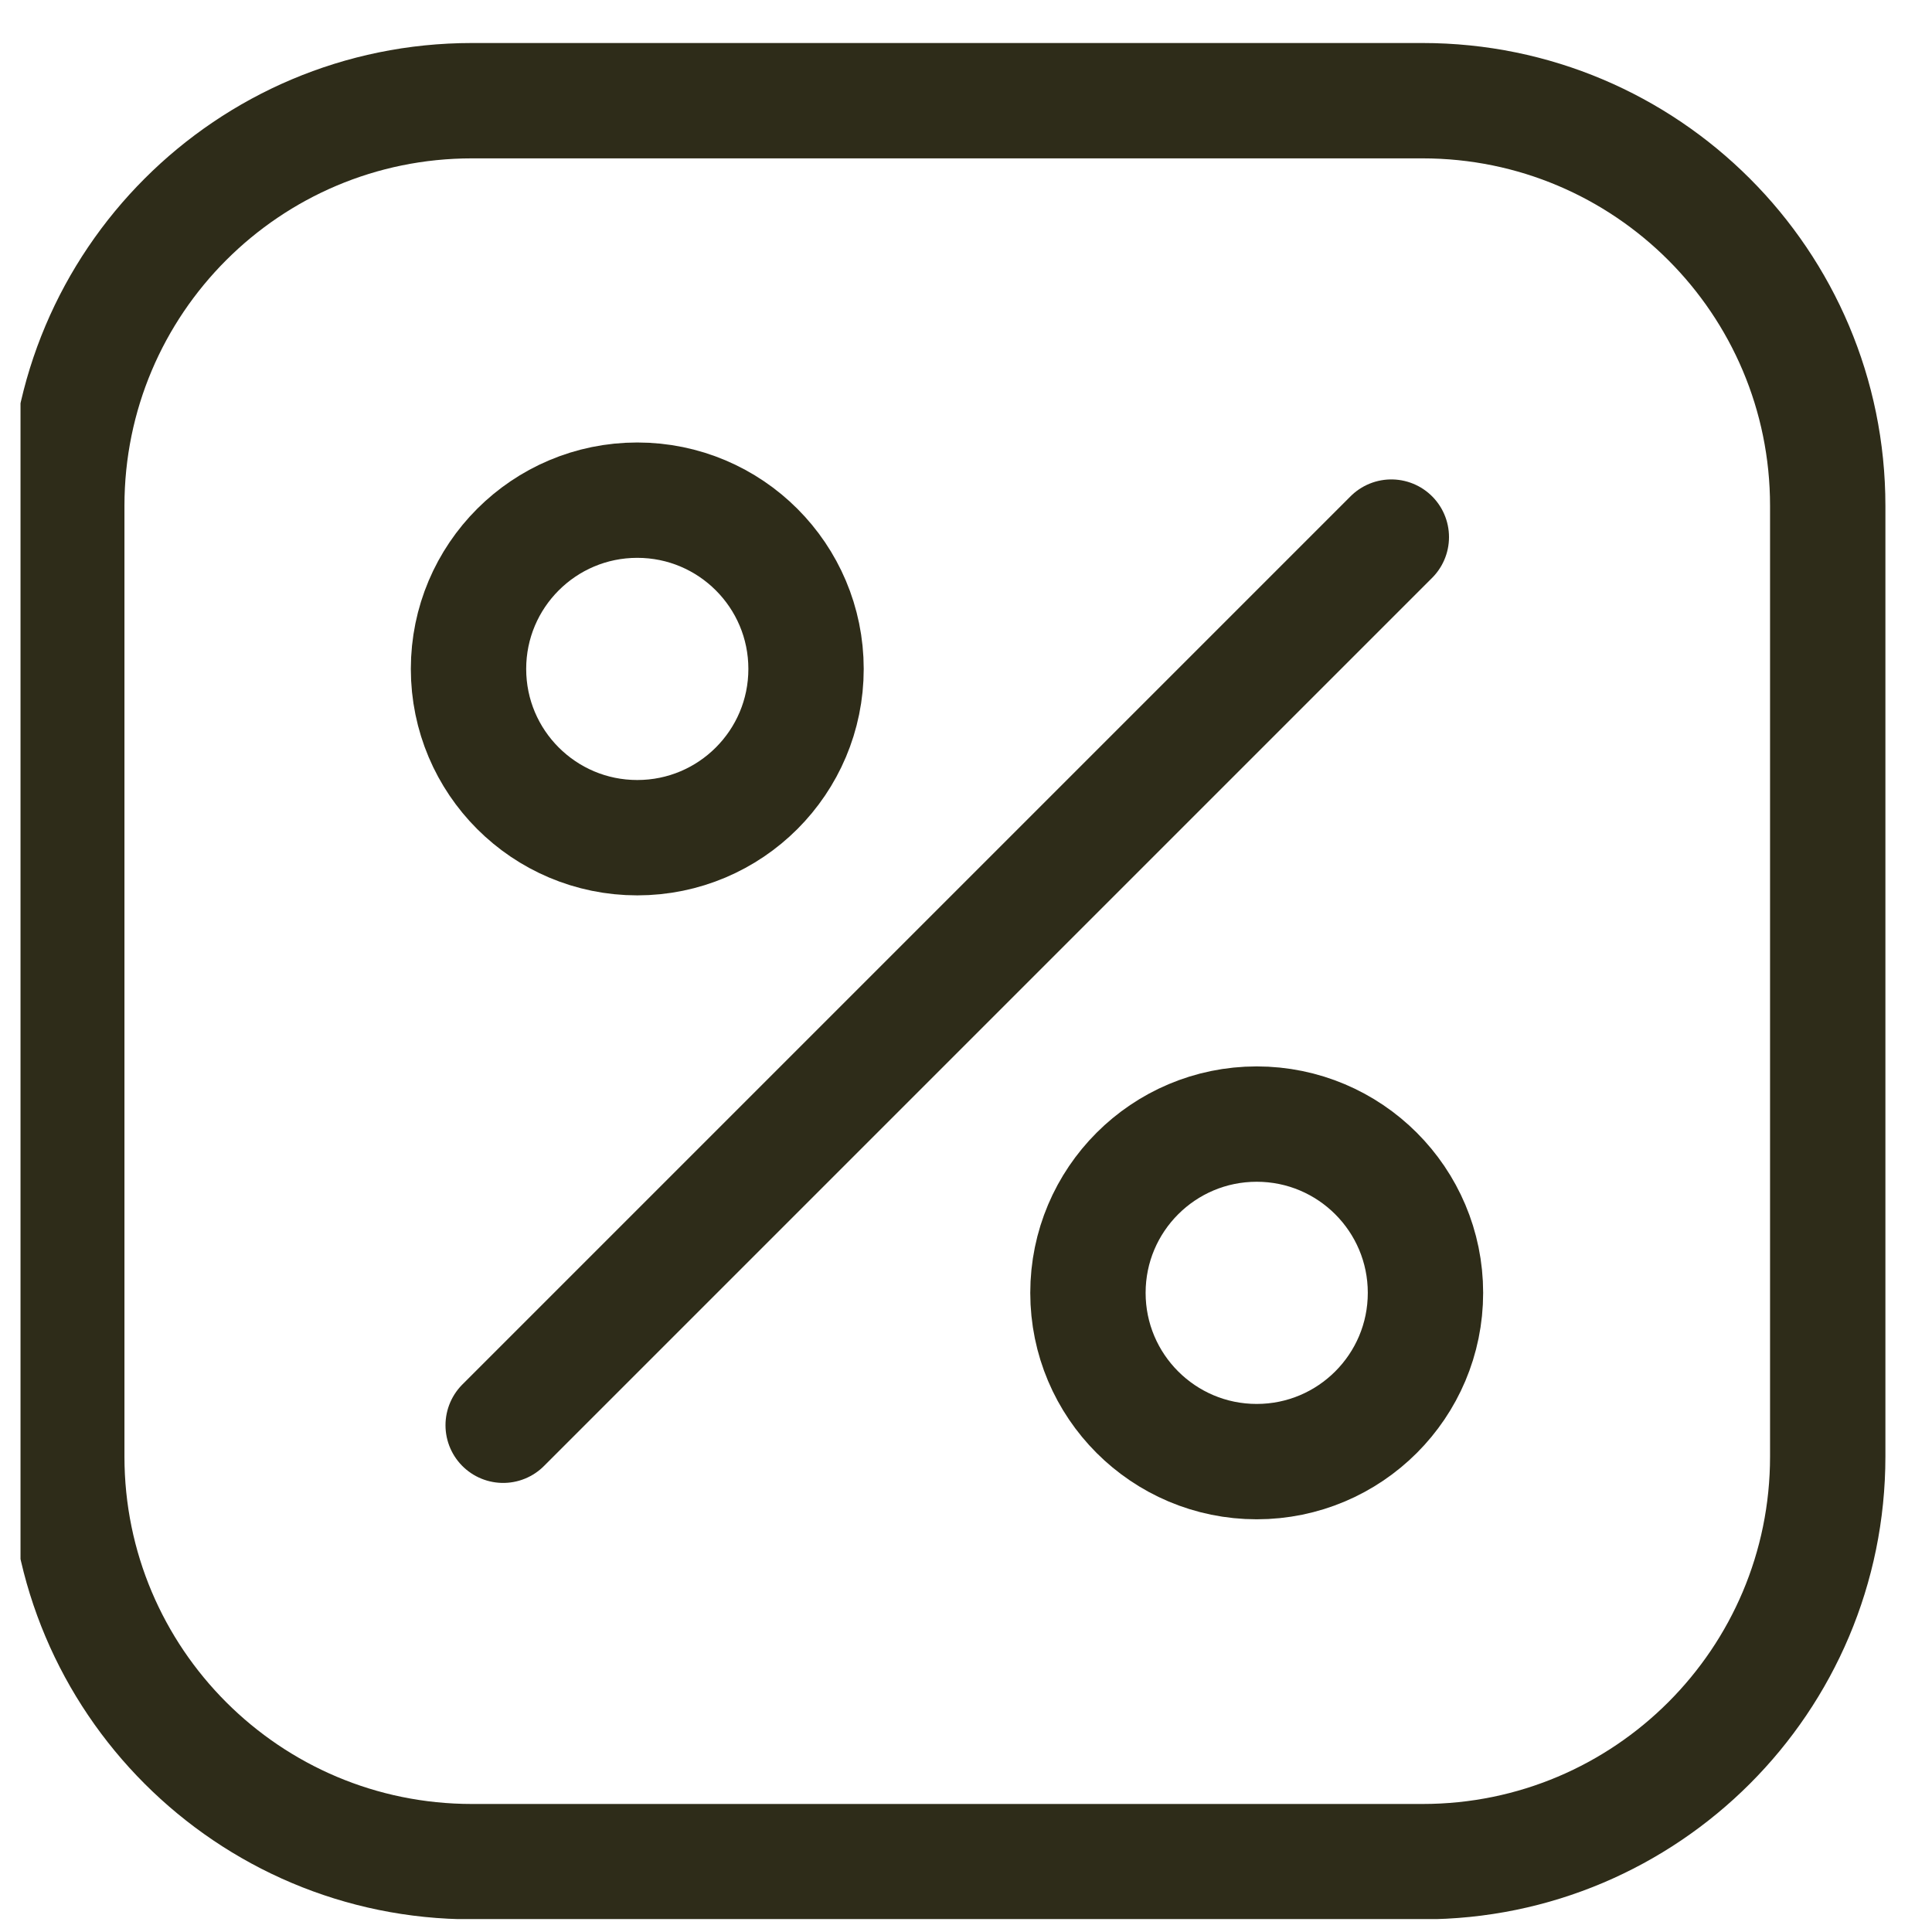 <svg xmlns="http://www.w3.org/2000/svg" width="34" height="34" viewBox="0 0 34 34" fill="none">
  <g clip-path="url(#clip0_359_2174)">
    <path d="M25.035 1.772H8.305C4.367 1.772 1.175 4.964 1.175 8.902V25.632C1.175 29.57 4.367 32.762 8.305 32.762H25.035C28.973 32.762 32.165 29.57 32.165 25.632V8.902C32.165 4.964 28.973 1.772 25.035 1.772Z" stroke="#2E2C19" stroke-width="2.03" stroke-miterlimit="10"/>
    <path d="M24.485 9.452L8.855 25.082" stroke="#2E2C19" stroke-width="2.03" stroke-miterlimit="10" stroke-linecap="round"/>
    <path d="M11.215 14.742C12.856 14.742 14.185 13.412 14.185 11.772C14.185 10.132 12.856 8.802 11.215 8.802C9.575 8.802 8.245 10.132 8.245 11.772C8.245 13.412 9.575 14.742 11.215 14.742Z" stroke="#2E2C19" stroke-width="2.03" stroke-miterlimit="10" stroke-linecap="round"/>
    <path d="M22.116 25.722C23.756 25.722 25.086 24.392 25.086 22.752C25.086 21.112 23.756 19.782 22.116 19.782C20.476 19.782 19.146 21.112 19.146 22.752C19.146 24.392 20.476 25.722 22.116 25.722Z" stroke="#2E2C19" stroke-width="2.03" stroke-miterlimit="10" stroke-linecap="round"/>
  </g>
  <defs>
    <clipPath id="clip0_359_2174">
      <rect width="33.02" height="33.02" fill="white" transform="translate(0.361 0.752)"/>
    </clipPath>
  </defs>
</svg>
